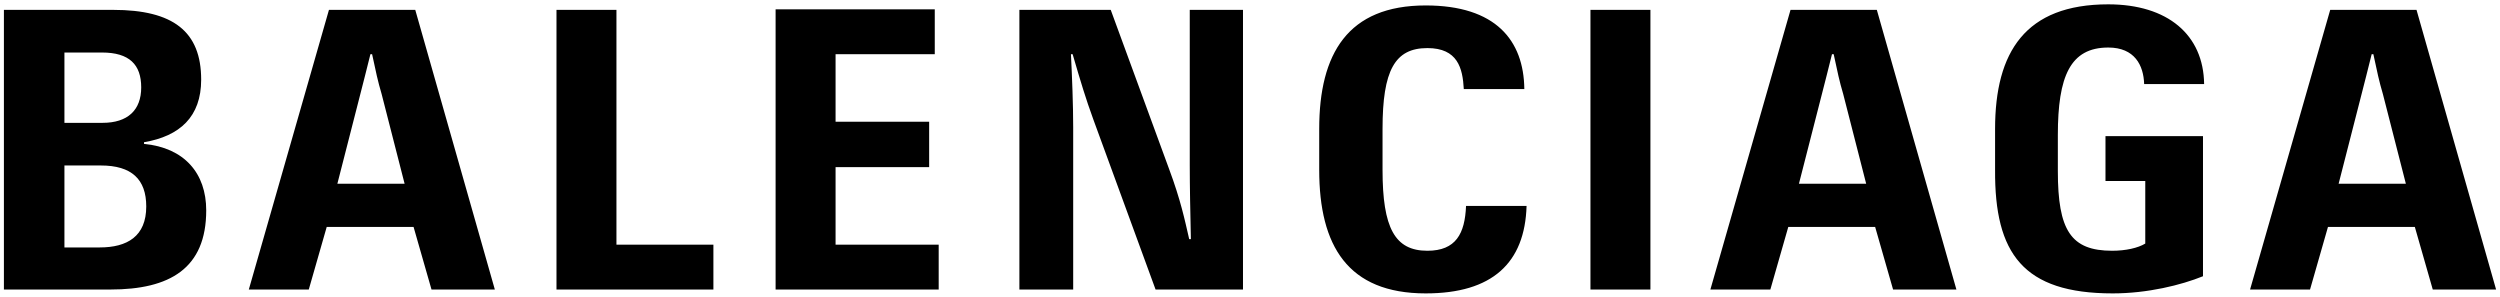 <svg width="320" height="38" viewBox="0 0 320 38" fill="none" xmlns="http://www.w3.org/2000/svg">
<path d="M303.575 6.935H303.79C304.292 9.274 304.508 10.337 305.01 12.038L307.951 23.521H299.343L302.284 12.038C302.714 10.337 303.001 9.274 303.575 6.935ZM311.394 37.059H319.5L309.314 1.264H298.267L288.009 37.059H295.684L297.98 29.049H309.099L311.394 37.059ZM270.434 37.555C274.882 37.555 279.186 36.492 281.983 35.358V17.425H269.502V23.166H274.595V31.176C273.662 31.743 272.084 32.097 270.362 32.097C265.054 32.097 263.404 29.475 263.404 21.89V17.283C263.404 9.77 264.982 6.084 269.86 6.084C273.232 6.084 274.379 8.352 274.451 10.762H282.127C282.055 4.454 277.464 0.555 269.86 0.555C259.244 0.555 255.37 6.651 255.37 16.503V21.749C255.298 32.452 258.957 37.555 270.434 37.555ZM234.495 6.935H234.711C235.213 9.274 235.428 10.337 235.93 12.038L238.871 23.521H230.263L233.204 12.038C233.635 10.337 233.922 9.274 234.495 6.935ZM242.314 37.059H250.42L240.234 1.264H229.187L218.929 37.059H226.605L228.9 29.049H240.019L242.314 37.059ZM203.578 37.059H211.254V1.264H203.578V37.059ZM182.489 37.555C191.025 37.555 195.185 33.657 195.401 26.356H187.653C187.51 29.9 186.362 32.097 182.704 32.097C178.543 32.097 176.965 29.191 176.965 21.749V16.503C176.965 8.99 178.543 6.155 182.704 6.155C186.577 6.155 187.223 8.707 187.366 11.4H195.114C195.042 5.163 191.455 0.697 182.489 0.697C172.518 0.697 168.859 6.864 168.859 16.503V21.749C168.859 31.459 172.518 37.555 182.489 37.555ZM130.553 37.059H137.368V16.291C137.368 13.385 137.225 9.841 137.081 6.935H137.296C138.372 10.62 138.946 12.534 139.95 15.299L147.913 37.059H159.103V1.264H152.289V21.182C152.289 23.804 152.36 27.277 152.432 30.609H152.217C151.643 28.128 151.141 25.647 149.634 21.607L142.174 1.264H130.482V37.059H130.553ZM99.277 37.059H120.152V31.318H106.953V21.394H118.932V15.582H106.953V6.935H119.65V1.193H99.277V37.059ZM71.23 37.059H91.315V31.318H78.905V1.264H71.23V37.059ZM47.414 6.935H47.629C48.131 9.274 48.346 10.337 48.849 12.038L51.79 23.521H43.182L46.123 12.038C46.553 10.337 46.84 9.274 47.414 6.935ZM55.233 37.059H63.339L53.153 1.264H42.106L31.848 37.059H39.523L41.819 29.049H52.937L55.233 37.059ZM8.247 31.601V21.182H12.91C16.855 21.182 18.72 22.954 18.72 26.427C18.72 30.255 16.281 31.672 12.767 31.672H8.247V31.601ZM8.247 15.724V6.722H13.053C16.568 6.722 18.075 8.281 18.075 11.187C18.075 14.094 16.353 15.724 13.125 15.724H8.247ZM0.572 37.059H14.129C21.733 37.059 26.396 34.366 26.396 26.923C26.396 22.174 23.598 18.913 18.433 18.417V18.205C23.024 17.425 25.75 14.944 25.75 10.195C25.75 4.028 22.164 1.264 14.488 1.264H0.5V37.059H0.572Z" fill="black"/>
</svg>
